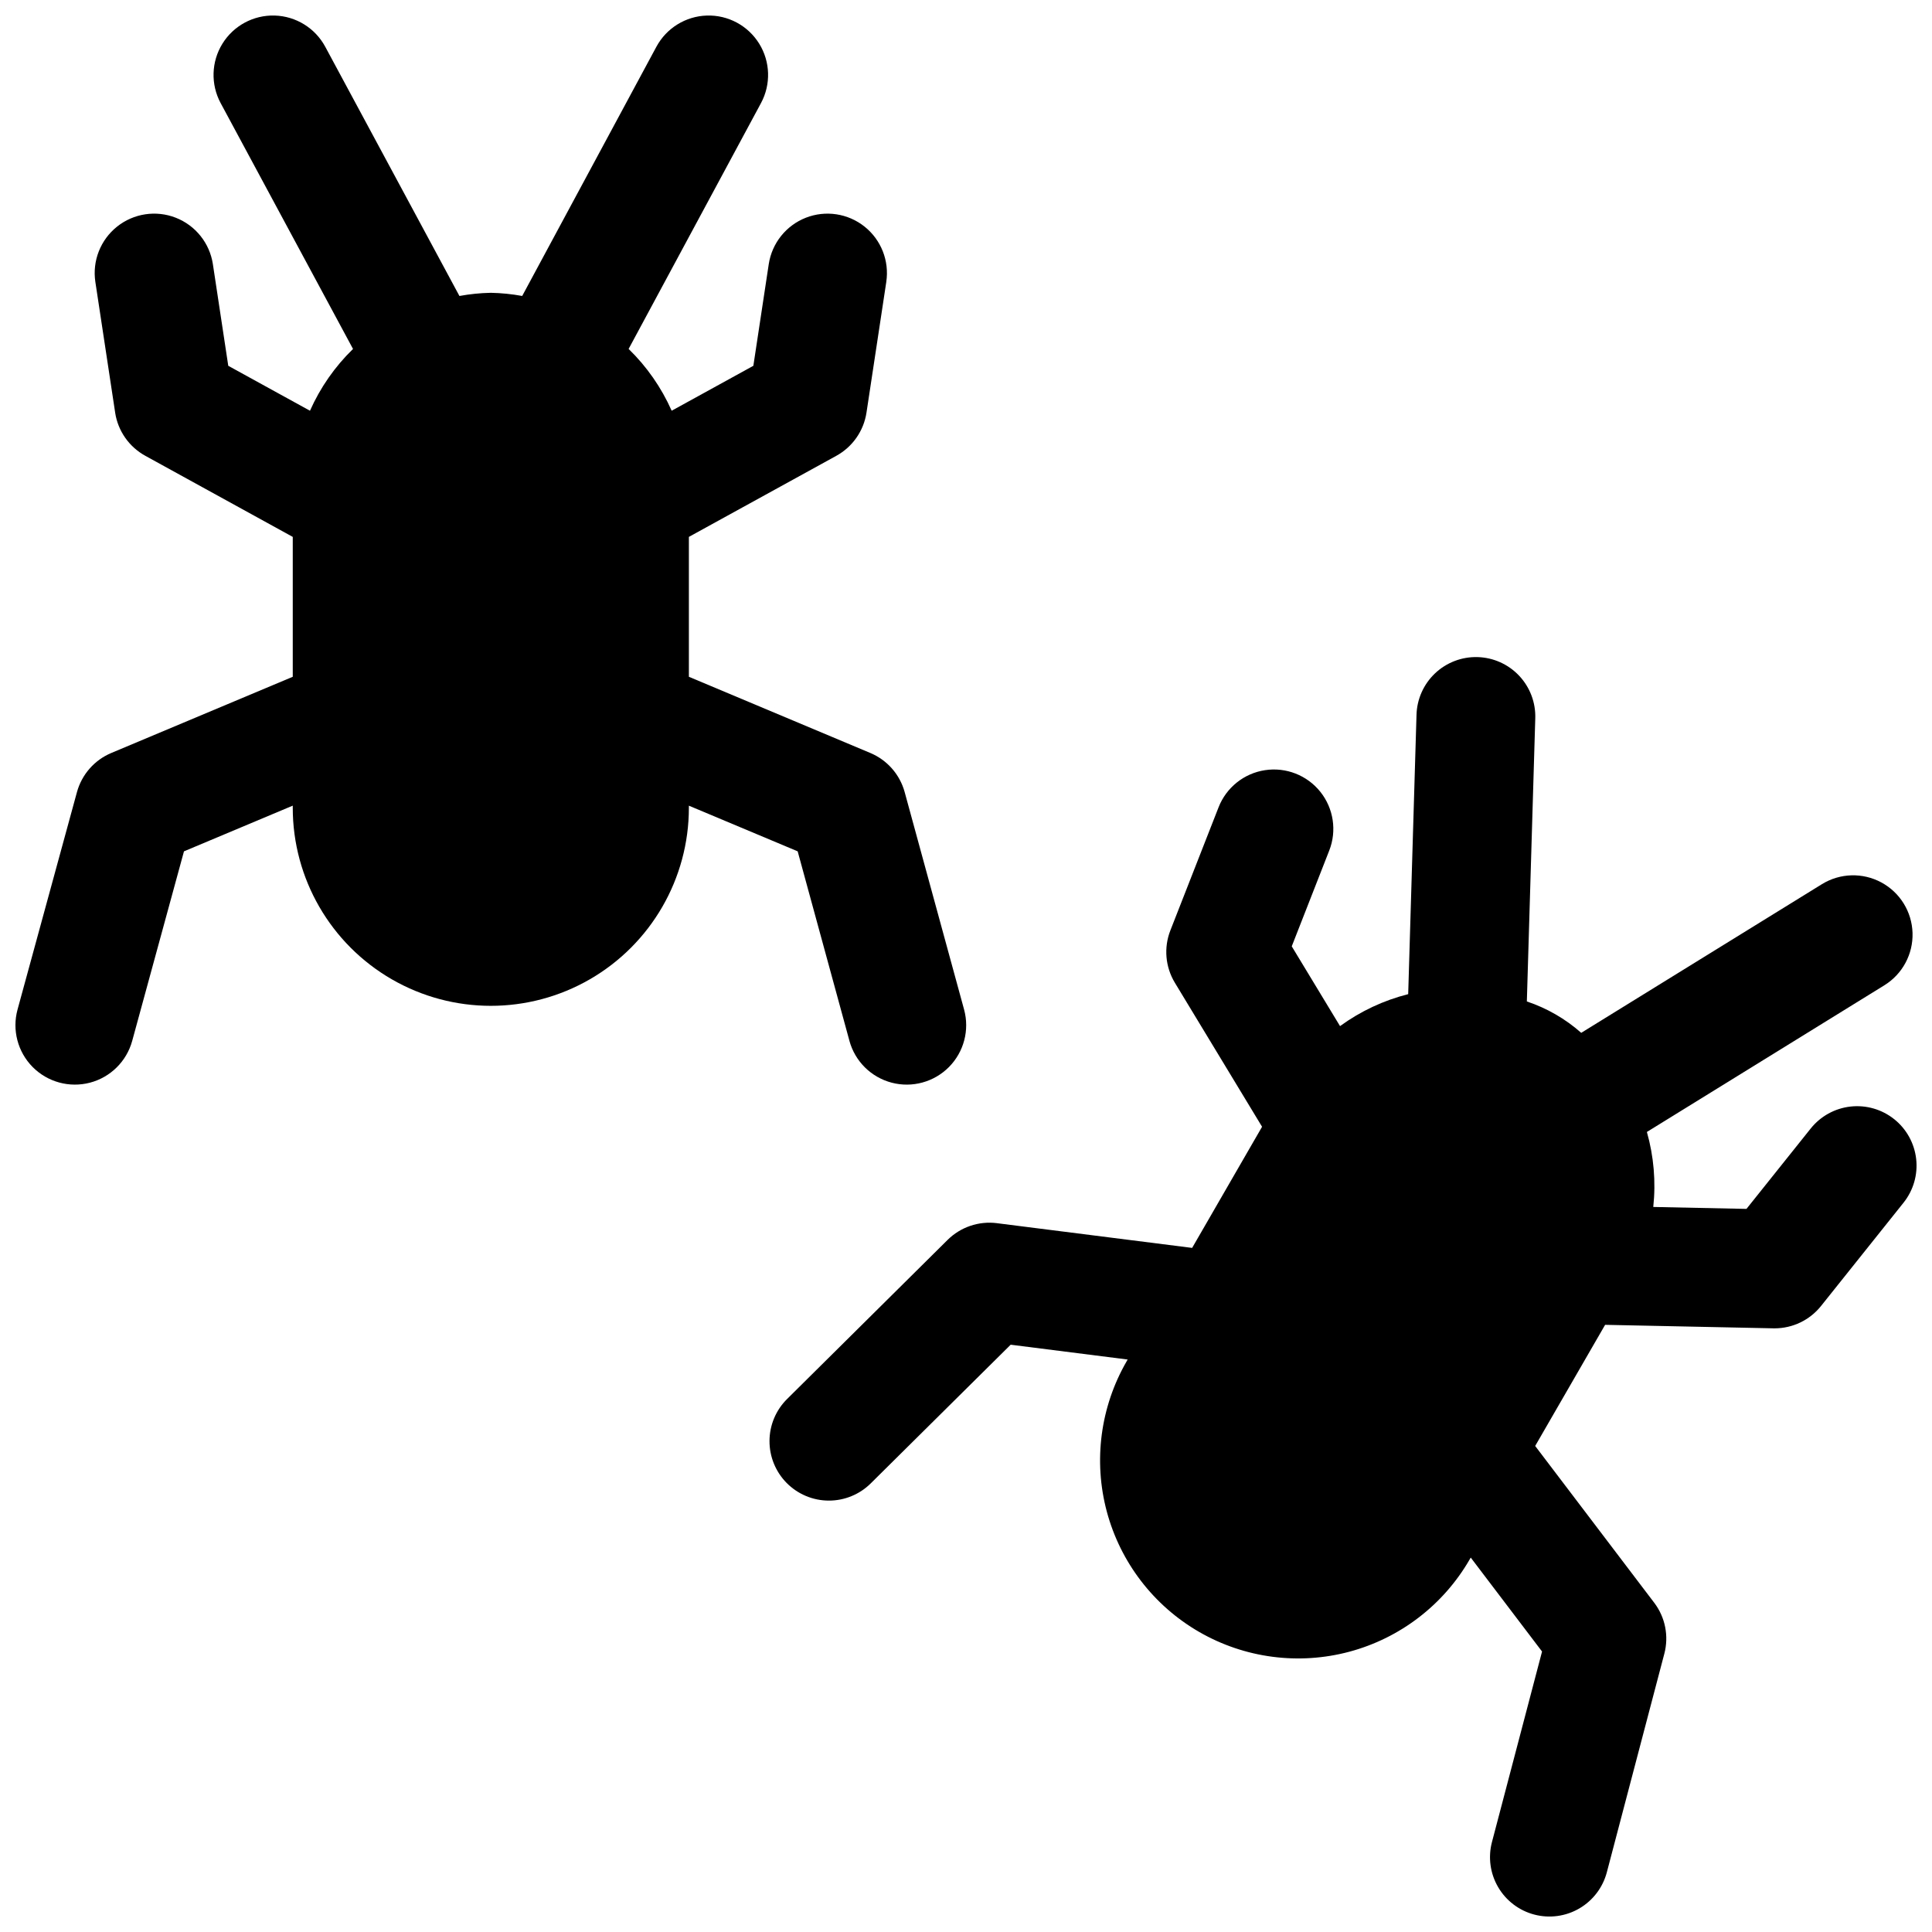 <?xml version="1.0" encoding="UTF-8"?>
<!-- Uploaded to: ICON Repo, www.iconrepo.com, Generator: ICON Repo Mixer Tools -->
<svg width="800px" height="800px" version="1.1" viewBox="144 144 512 512" xmlns="http://www.w3.org/2000/svg">
 <defs>
  <clipPath id="b">
   <path d="m148.09 148.09h252.91v283.91h-252.91z"/>
  </clipPath>
  <clipPath id="a">
   <path d="m347 318h304.9v333.9h-304.9z"/>
  </clipPath>
 </defs>
 <g>
  <g clip-path="url(#b)">
   <path d="m355.39 369.61 13.719 50.223-0.004 0.004c1.484 5.426 5.75 9.652 11.195 11.082 5.441 1.43 11.23-0.156 15.191-4.152 3.957-4 5.484-9.805 4-15.234l-15.746-57.621c-1.277-4.668-4.633-8.488-9.094-10.363l-48.09-20.195v-37.074l39.078-21.488v-0.004c4.297-2.363 7.25-6.59 7.988-11.441l5.25-34.645h-0.004c0.836-5.559-1.359-11.141-5.754-14.648-4.394-3.504-10.324-4.402-15.559-2.356-5.234 2.051-8.98 6.731-9.832 12.289l-4.082 26.953-21.648 11.906c-2.723-6.137-6.594-11.695-11.41-16.375l35.082-65.152c2.664-4.953 2.488-10.949-0.469-15.734-2.953-4.785-8.238-7.633-13.859-7.465-5.621 0.168-10.727 3.32-13.395 8.273l-35.562 66.043 0.004-0.004c-2.746-0.5-5.527-0.781-8.316-0.836-2.789 0.055-5.574 0.336-8.32 0.84l-35.559-66.043c-2.668-4.953-7.773-8.105-13.395-8.273-5.621-0.168-10.906 2.68-13.859 7.465-2.957 4.785-3.133 10.781-0.469 15.734l35.082 65.156h0.004c-4.816 4.68-8.688 10.238-11.41 16.375l-21.656-11.91-4.078-26.953c-0.852-5.559-4.598-10.238-9.832-12.289-5.234-2.047-11.164-1.148-15.559 2.359-4.394 3.504-6.59 9.086-5.754 14.645l5.25 34.645h-0.004c0.738 4.852 3.691 9.078 7.988 11.441l39.082 21.496v37.07l-48.094 20.195c-4.461 1.875-7.816 5.695-9.094 10.363l-15.746 57.621c-1.484 5.426 0.043 11.234 4 15.234 3.961 3.996 9.75 5.578 15.195 4.152 5.441-1.43 9.707-5.656 11.191-11.082l13.719-50.223 28.828-12.109v0.562c0 18.75 10.004 36.078 26.246 45.457 16.238 9.375 36.246 9.375 52.488 0 16.238-9.379 26.242-26.707 26.242-45.457v-0.555z"/>
  </g>
  <g clip-path="url(#a)">
   <path d="m645.99 440.6c-3.266-2.609-7.43-3.816-11.582-3.352s-7.945 2.562-10.555 5.824l-17.02 21.297-24.703-0.512 0.004 0.004c0.715-6.676 0.141-13.422-1.691-19.879l62.961-38.887c4.773-2.961 7.609-8.242 7.438-13.855-0.168-5.617-3.316-10.715-8.262-13.383s-10.934-2.5-15.723 0.441l-63.82 39.418 0.004-0.004c-4.199-3.711-9.098-6.539-14.41-8.316l2.231-74.973c0.148-4.188-1.383-8.258-4.246-11.316-2.867-3.059-6.832-4.844-11.02-4.969s-8.254 1.426-11.297 4.309c-3.039 2.879-4.809 6.856-4.91 11.043l-2.203 73.969h0.004c-6.508 1.645-12.641 4.519-18.066 8.473l-12.797-21.141 9.934-25.383c2.055-5.238 1.152-11.172-2.356-15.566-3.512-4.394-9.102-6.582-14.66-5.738-5.562 0.84-10.25 4.586-12.305 9.824l-12.773 32.625c-1.793 4.566-1.352 9.703 1.191 13.898l23.102 38.156-18.531 32.102-51.746-6.551-0.004-0.004c-4.805-0.605-9.621 1.031-13.059 4.438l-42.504 42.133c-2.981 2.934-4.668 6.938-4.691 11.117-0.023 4.184 1.617 8.203 4.562 11.176 2.941 2.969 6.945 4.648 11.129 4.66 4.184 0.016 8.199-1.633 11.164-4.586l37.059-36.727 31.004 3.926-0.281 0.484h0.004c-6.961 12.055-8.848 26.383-5.246 39.828 3.606 13.449 12.402 24.91 24.457 31.871 12.055 6.961 26.383 8.848 39.832 5.246 13.445-3.606 24.91-12.402 31.871-24.457l0.281-0.484 18.898 24.895-13.266 50.461v-0.004c-1.07 4.043-0.492 8.34 1.613 11.953 2.102 3.613 5.555 6.238 9.598 7.301 4.043 1.062 8.344 0.477 11.949-1.633 3.609-2.109 6.231-5.57 7.285-9.613l15.223-57.875c1.238-4.684 0.25-9.676-2.684-13.527l-31.539-41.539 18.535-32.102 44.59 0.926 0.328 0.004c4.785-0.004 9.312-2.18 12.301-5.922l21.867-27.379c2.606-3.262 3.812-7.426 3.348-11.574-0.465-4.148-2.555-7.945-5.816-10.551z"/>
  </g>
 </g>
</svg>